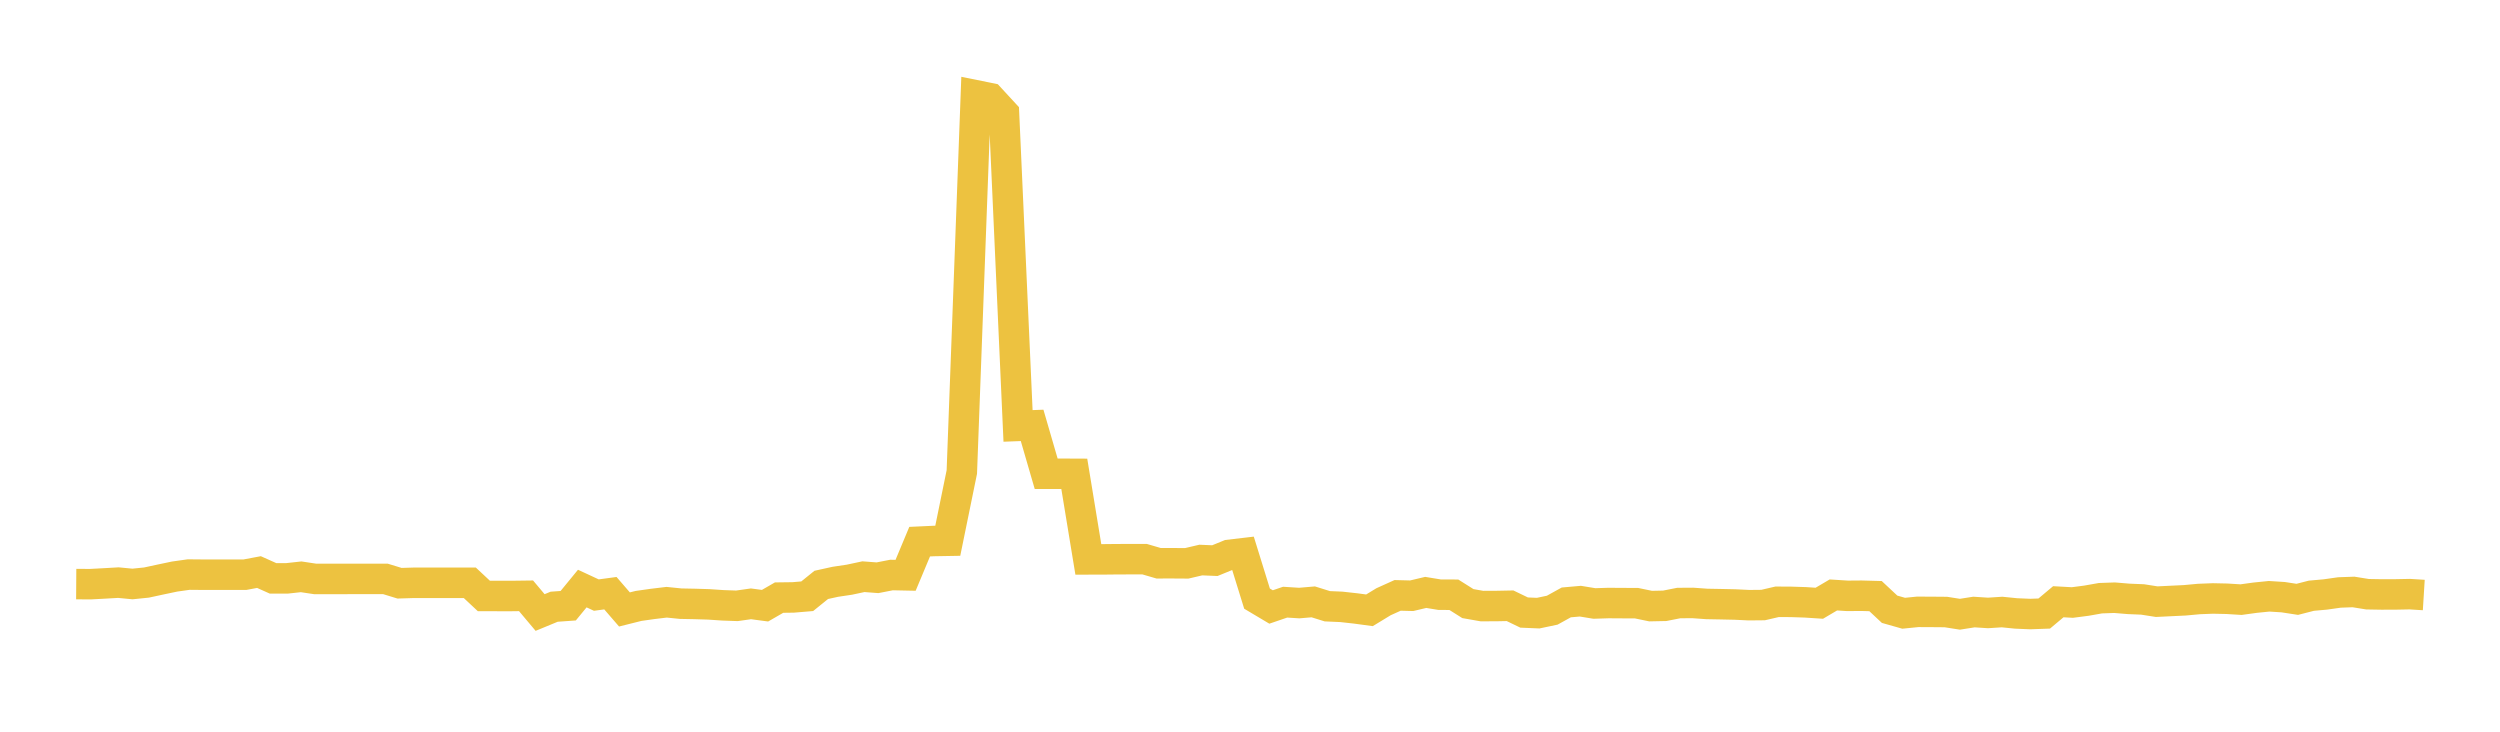 <svg width="164" height="48" xmlns="http://www.w3.org/2000/svg" xmlns:xlink="http://www.w3.org/1999/xlink"><path fill="none" stroke="rgb(237,194,64)" stroke-width="2" d="M5,38.316L5.922,38.322L6.844,38.273L7.766,38.22L8.689,38.309L9.611,38.215L10.533,38.016L11.455,37.822L12.377,37.692L13.299,37.7L14.222,37.7L15.144,37.7L16.066,37.7L16.988,37.527L17.91,37.94L18.832,37.94L19.754,37.839L20.677,37.978L21.599,37.978L22.521,37.978L23.443,37.976L24.365,37.977L25.287,37.977L26.21,38.26L27.132,38.232L28.054,38.232L28.976,38.232L29.898,38.232L30.82,38.232L31.743,39.096L32.665,39.097L33.587,39.097L34.509,39.085L35.431,40.181L36.353,39.801L37.275,39.735L38.198,38.609L39.12,39.038L40.042,38.913L40.964,39.98L41.886,39.749L42.808,39.618L43.731,39.507L44.653,39.601L45.575,39.619L46.497,39.647L47.419,39.709L48.341,39.742L49.263,39.611L50.186,39.734L51.108,39.203L52.03,39.191L52.952,39.114L53.874,38.369L54.796,38.166L55.719,38.028L56.641,37.831L57.563,37.901L58.485,37.721L59.407,37.74L60.329,35.533L61.251,35.49L62.174,35.474L63.096,30.963L64.018,6.252L64.94,6.439L65.862,7.439L66.784,27.94L67.707,27.905L68.629,31.078L69.551,31.079L70.473,31.083L71.395,36.696L72.317,36.695L73.24,36.685L74.162,36.682L75.084,36.681L76.006,36.95L76.928,36.949L77.85,36.955L78.772,36.739L79.695,36.778L80.617,36.401L81.539,36.293L82.461,39.269L83.383,39.818L84.305,39.502L85.228,39.561L86.15,39.482L87.072,39.77L87.994,39.81L88.916,39.912L89.838,40.036L90.76,39.474L91.683,39.057L92.605,39.081L93.527,38.862L94.449,39.013L95.371,39.015L96.293,39.596L97.216,39.759L98.138,39.756L99.06,39.738L99.982,40.183L100.904,40.222L101.826,40.028L102.749,39.518L103.671,39.437L104.593,39.588L105.515,39.559L106.437,39.565L107.359,39.569L108.281,39.76L109.204,39.741L110.126,39.559L111.048,39.553L111.97,39.619L112.892,39.636L113.814,39.656L114.737,39.7L115.659,39.691L116.581,39.477L117.503,39.483L118.425,39.513L119.347,39.573L120.269,39.029L121.192,39.087L122.114,39.08L123.036,39.105L123.958,39.967L124.88,40.229L125.802,40.137L126.725,40.141L127.647,40.149L128.569,40.294L129.491,40.149L130.413,40.209L131.335,40.149L132.257,40.242L133.18,40.281L134.102,40.248L135.024,39.474L135.946,39.525L136.868,39.405L137.79,39.242L138.713,39.209L139.635,39.286L140.557,39.324L141.479,39.469L142.401,39.424L143.323,39.38L144.246,39.295L145.168,39.259L146.09,39.279L147.012,39.336L147.934,39.209L148.856,39.116L149.778,39.175L150.701,39.317L151.623,39.08L152.545,38.997L153.467,38.866L154.389,38.833L155.311,38.981L156.234,38.997L157.156,38.994L158.078,38.976L159,39.033"></path></svg>